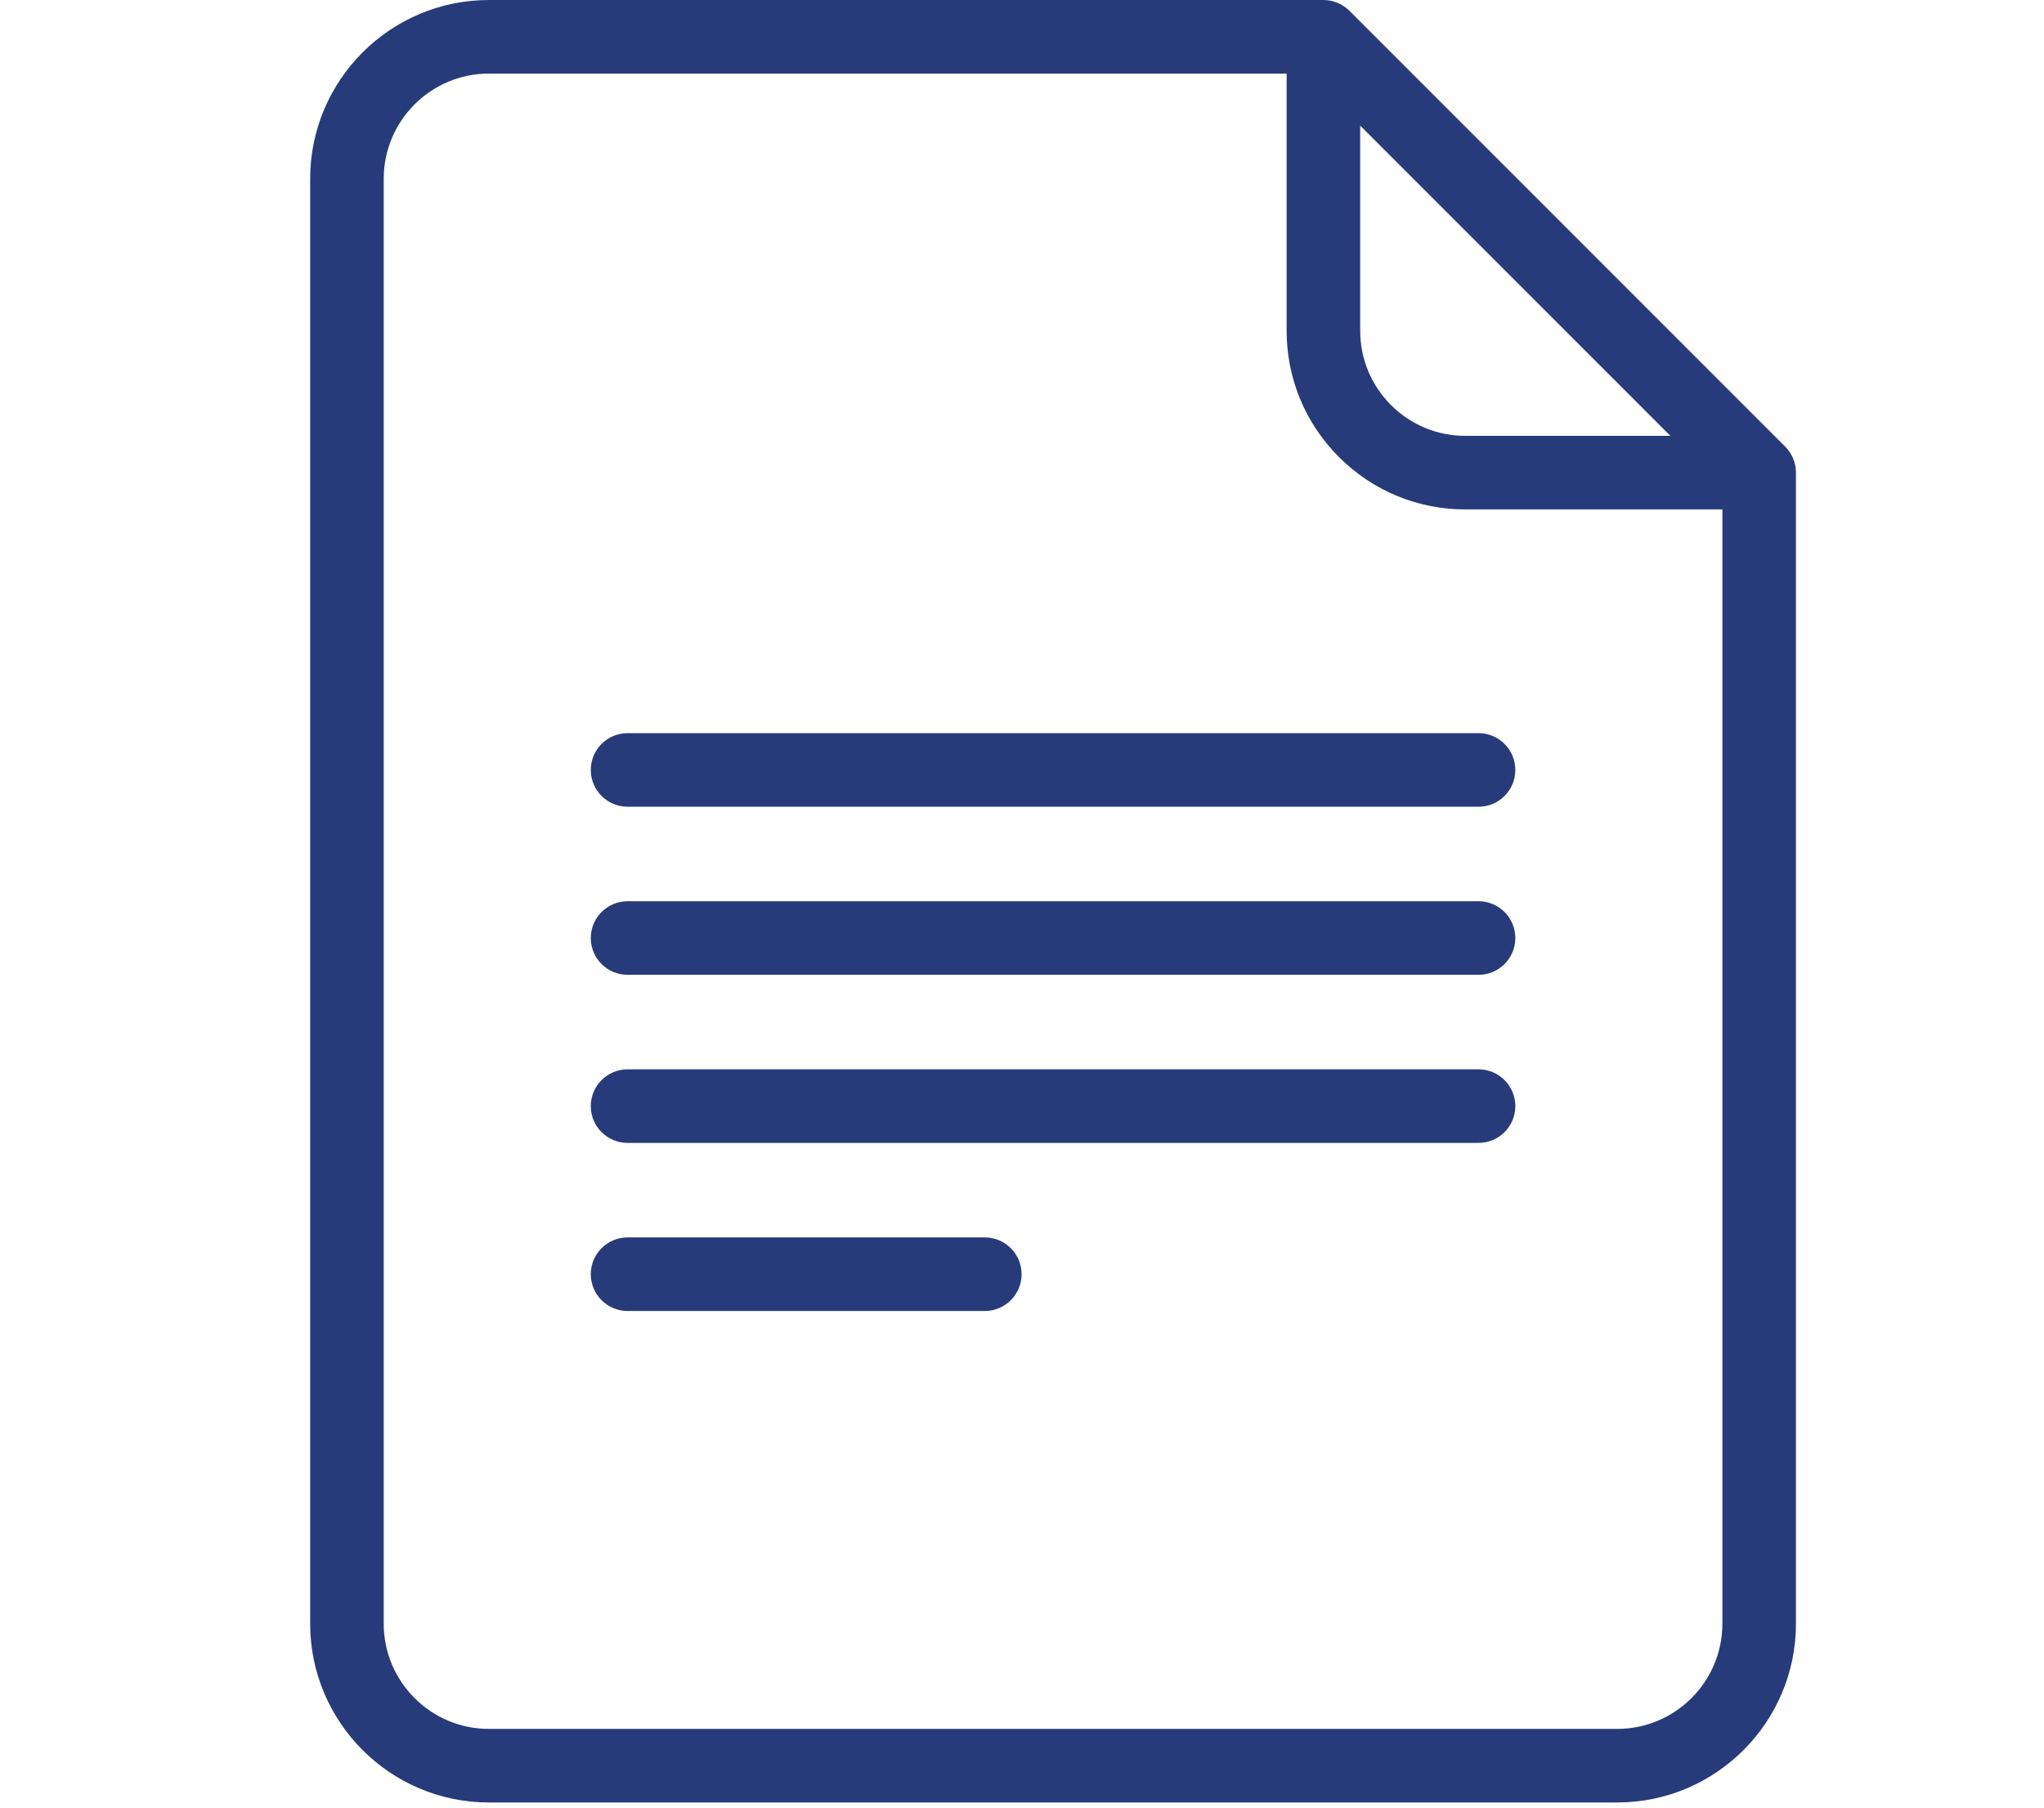<?xml version="1.0" encoding="utf-8"?>
<!-- Generator: Adobe Illustrator 16.0.0, SVG Export Plug-In . SVG Version: 6.00 Build 0)  -->
<!DOCTYPE svg PUBLIC "-//W3C//DTD SVG 1.1//EN" "http://www.w3.org/Graphics/SVG/1.1/DTD/svg11.dtd">
<svg version="1.1" id="Capa_1" xmlns="http://www.w3.org/2000/svg" xmlns:xlink="http://www.w3.org/1999/xlink" x="0px" y="0px"
	 width="400px" height="353.728px" viewBox="0 0 400 353.728" enable-background="new 0 0 400 353.728" xml:space="preserve">
<g>
	<g>
		<g>
			<path fill="#273B7A" d="M349.351,87.388l-85.278-85.28C262.721,0.758,260.892,0,258.981,0H95.677
				c-19.289,0-34.98,15.692-34.98,34.981v282.717c0,19.287,15.692,34.981,34.981,34.981h220.802
				c19.288,0,34.979-15.691,34.979-34.981V92.477C351.458,90.568,350.7,88.738,349.351,87.388z M266.182,24.577l60.703,60.703
				h-40.117c-5.5,0-10.671-2.142-14.559-6.03c-3.887-3.887-6.029-9.056-6.027-14.555V24.577z M337.063,317.697
				c0,11.352-9.234,20.586-20.584,20.586H95.677c-11.351,0-20.585-9.234-20.585-20.586V34.981c0-11.351,9.235-20.586,20.585-20.586
				h156.11v50.298c-0.003,9.344,3.636,18.128,10.242,24.736c6.607,6.607,15.392,10.245,24.737,10.245h50.297V317.697
				L337.063,317.697z"/>
		</g>
	</g>
	<g>
		<g>
			<path fill="#273B7A" d="M192.721,242.116h-69.91c-3.974,0-7.198,3.223-7.198,7.199c0,3.975,3.224,7.196,7.198,7.196h69.91
				c3.975,0,7.199-3.222,7.199-7.196C199.92,245.339,196.696,242.116,192.721,242.116z"/>
		</g>
	</g>
	<g>
		<g>
			<path fill="#273B7A" d="M289.344,209.229H122.812c-3.975,0-7.198,3.223-7.198,7.198c0,3.975,3.224,7.196,7.198,7.196h166.532
				c3.975,0,7.198-3.222,7.198-7.196C296.542,212.451,293.318,209.229,289.344,209.229z"/>
		</g>
	</g>
	<g>
		<g>
			<path fill="#273B7A" d="M289.344,176.339H122.812c-3.975,0-7.198,3.221-7.198,7.198c0,3.975,3.224,7.198,7.198,7.198h166.532
				c3.975,0,7.198-3.223,7.198-7.198C296.542,179.561,293.318,176.339,289.344,176.339z"/>
		</g>
	</g>
	<g>
		<g>
			<path fill="#273B7A" d="M289.344,143.452H122.812c-3.975,0-7.198,3.221-7.198,7.197s3.224,7.198,7.198,7.198h166.532
				c3.975,0,7.198-3.222,7.198-7.198S293.318,143.452,289.344,143.452z"/>
		</g>
	</g>
</g>
</svg>
